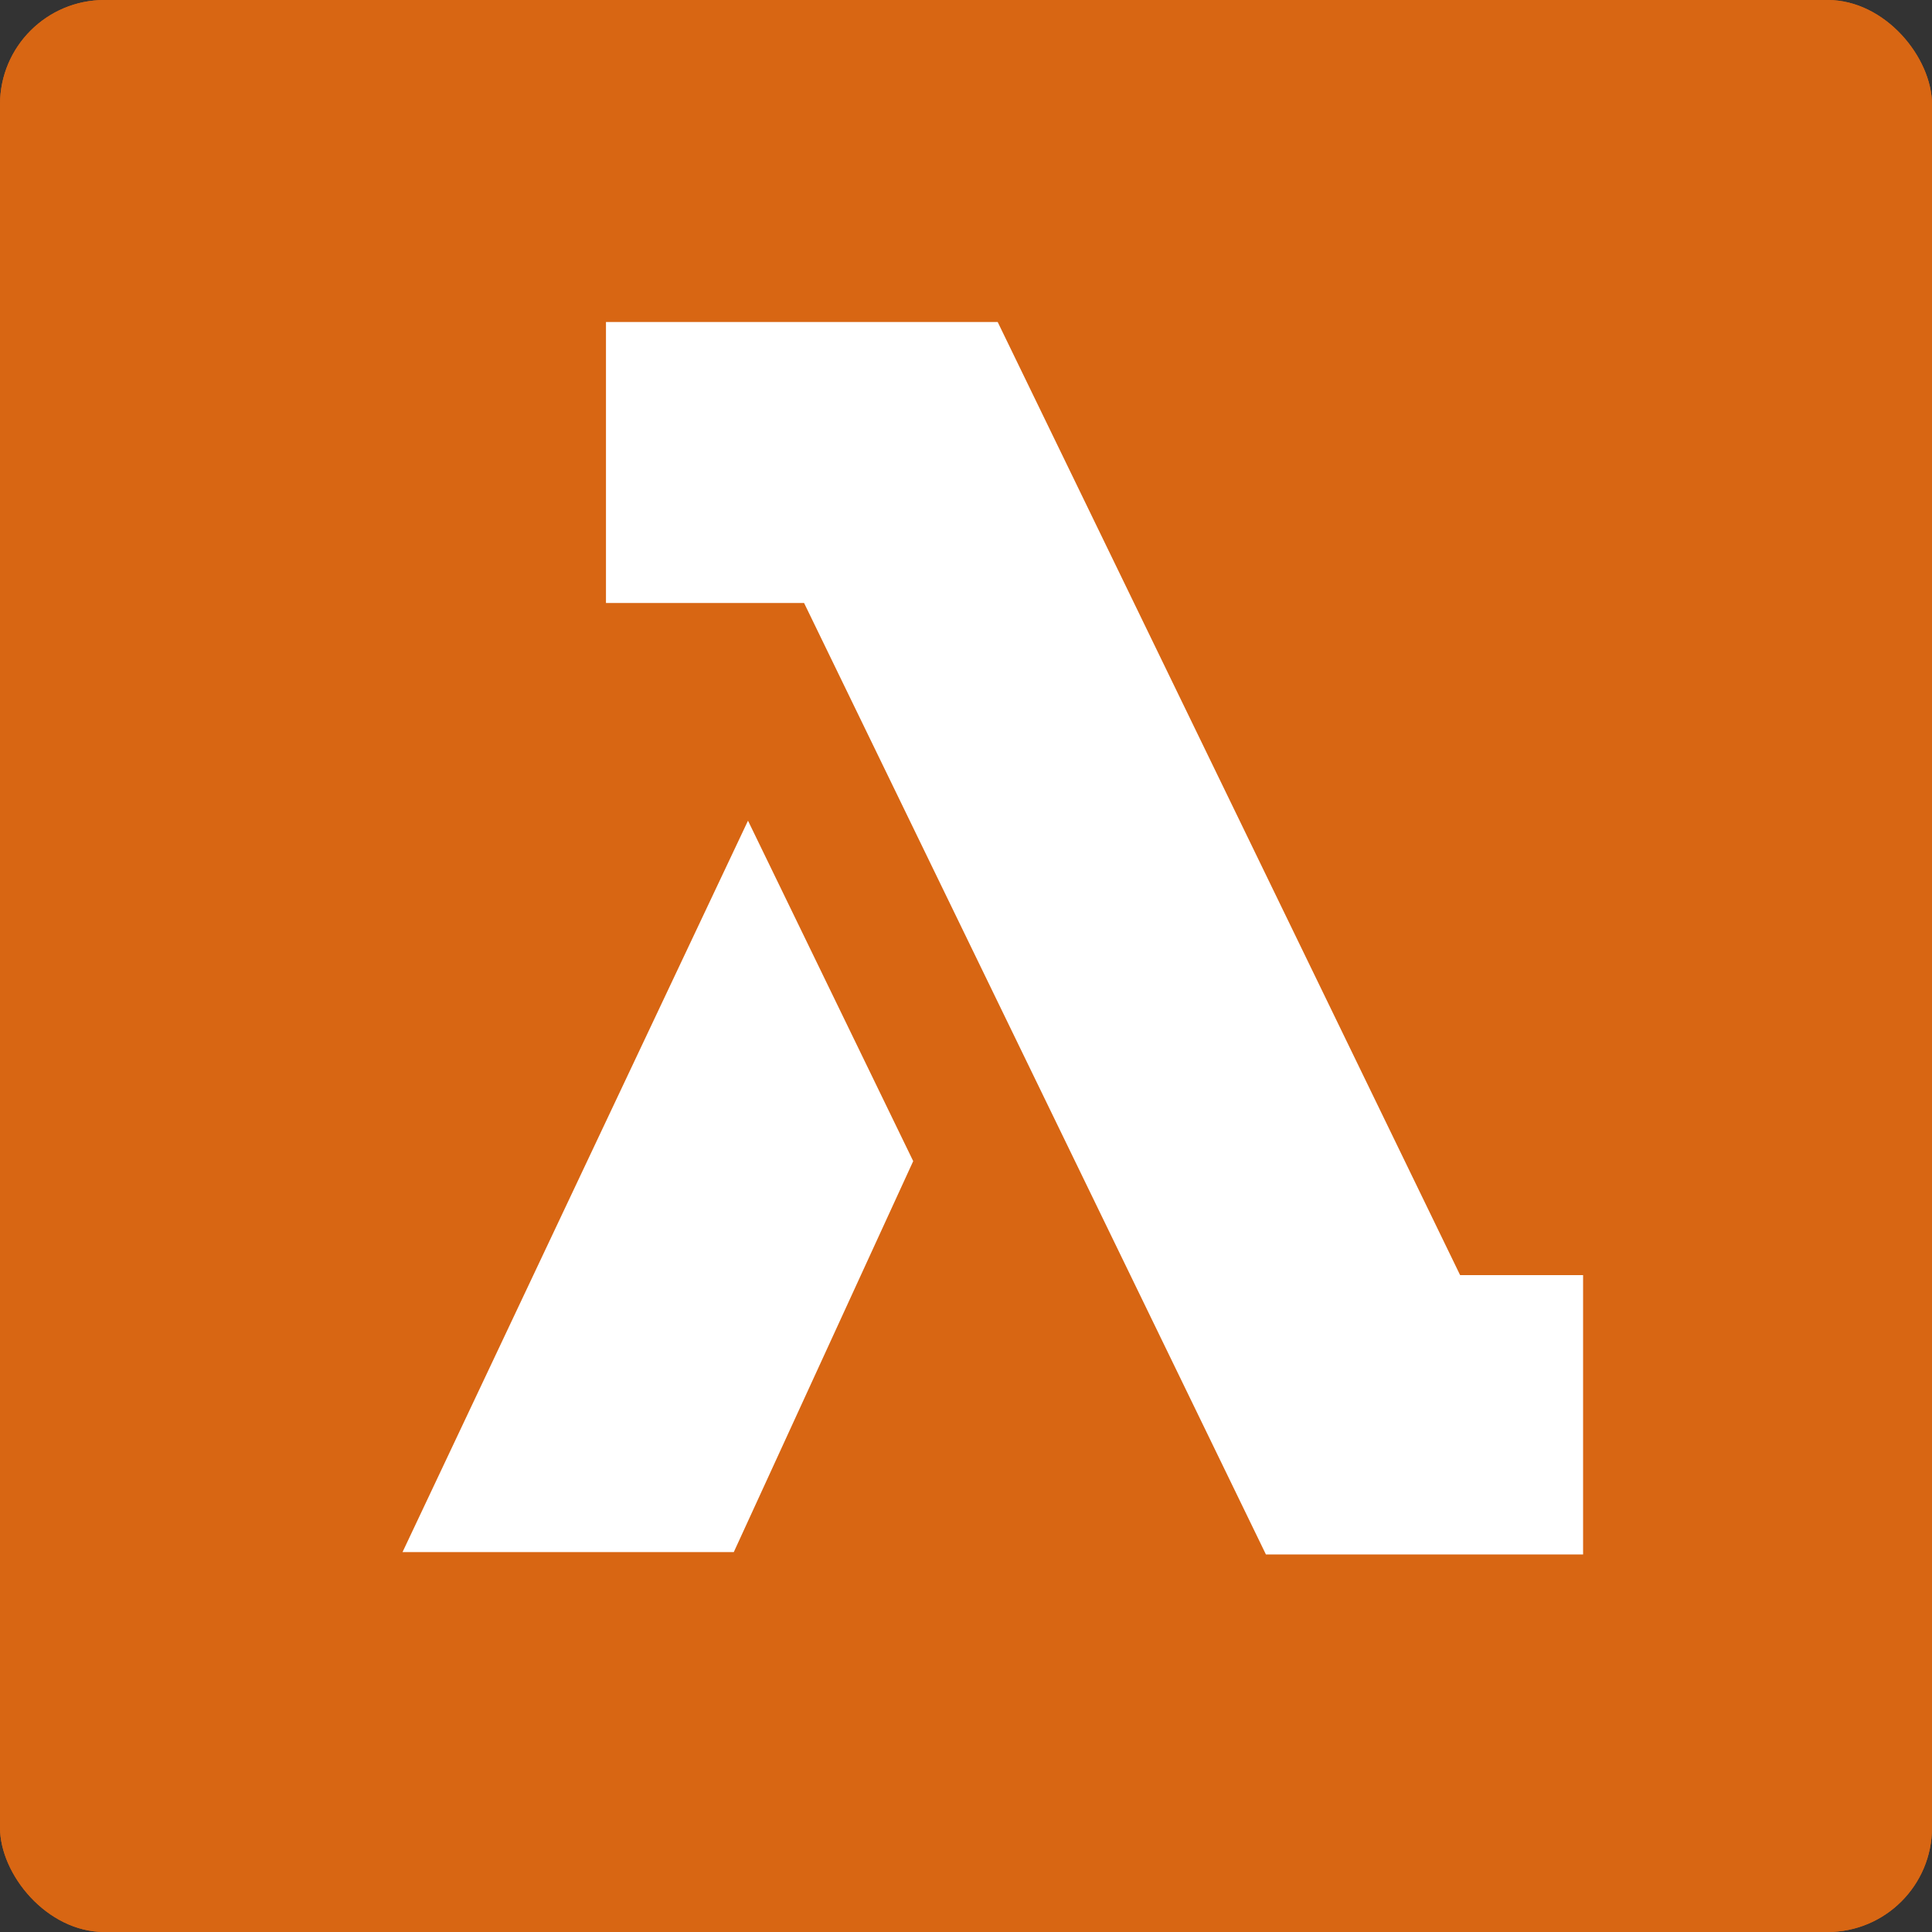 <svg width="37" height="37" viewBox="0 0 37 37" fill="none" xmlns="http://www.w3.org/2000/svg">
<rect x="0" y="0" width="37" height="37" fill="#333333" stroke="none"/>
<g clip-path="url(#clip0_493_4529)">
<rect width="37" height="37" rx="2" fill="#D86613"/>
<path d="M37 0H0V37H37V0Z" fill="#D86613"/>
<path d="M11.605 6.167V11.548H15.399L24.244 29.77H30.318V24.42H27.963L19.107 6.167H11.605Z" fill="white"/>
<path d="M14.325 15.717L17.489 22.237L14.053 29.724H7.709L14.325 15.717Z" fill="white"/>
</g>
<defs>
<clipPath id="clip0_493_4529">
<rect width="37" height="37" rx="2" fill="white"/>
</clipPath>
</defs>
</svg>
